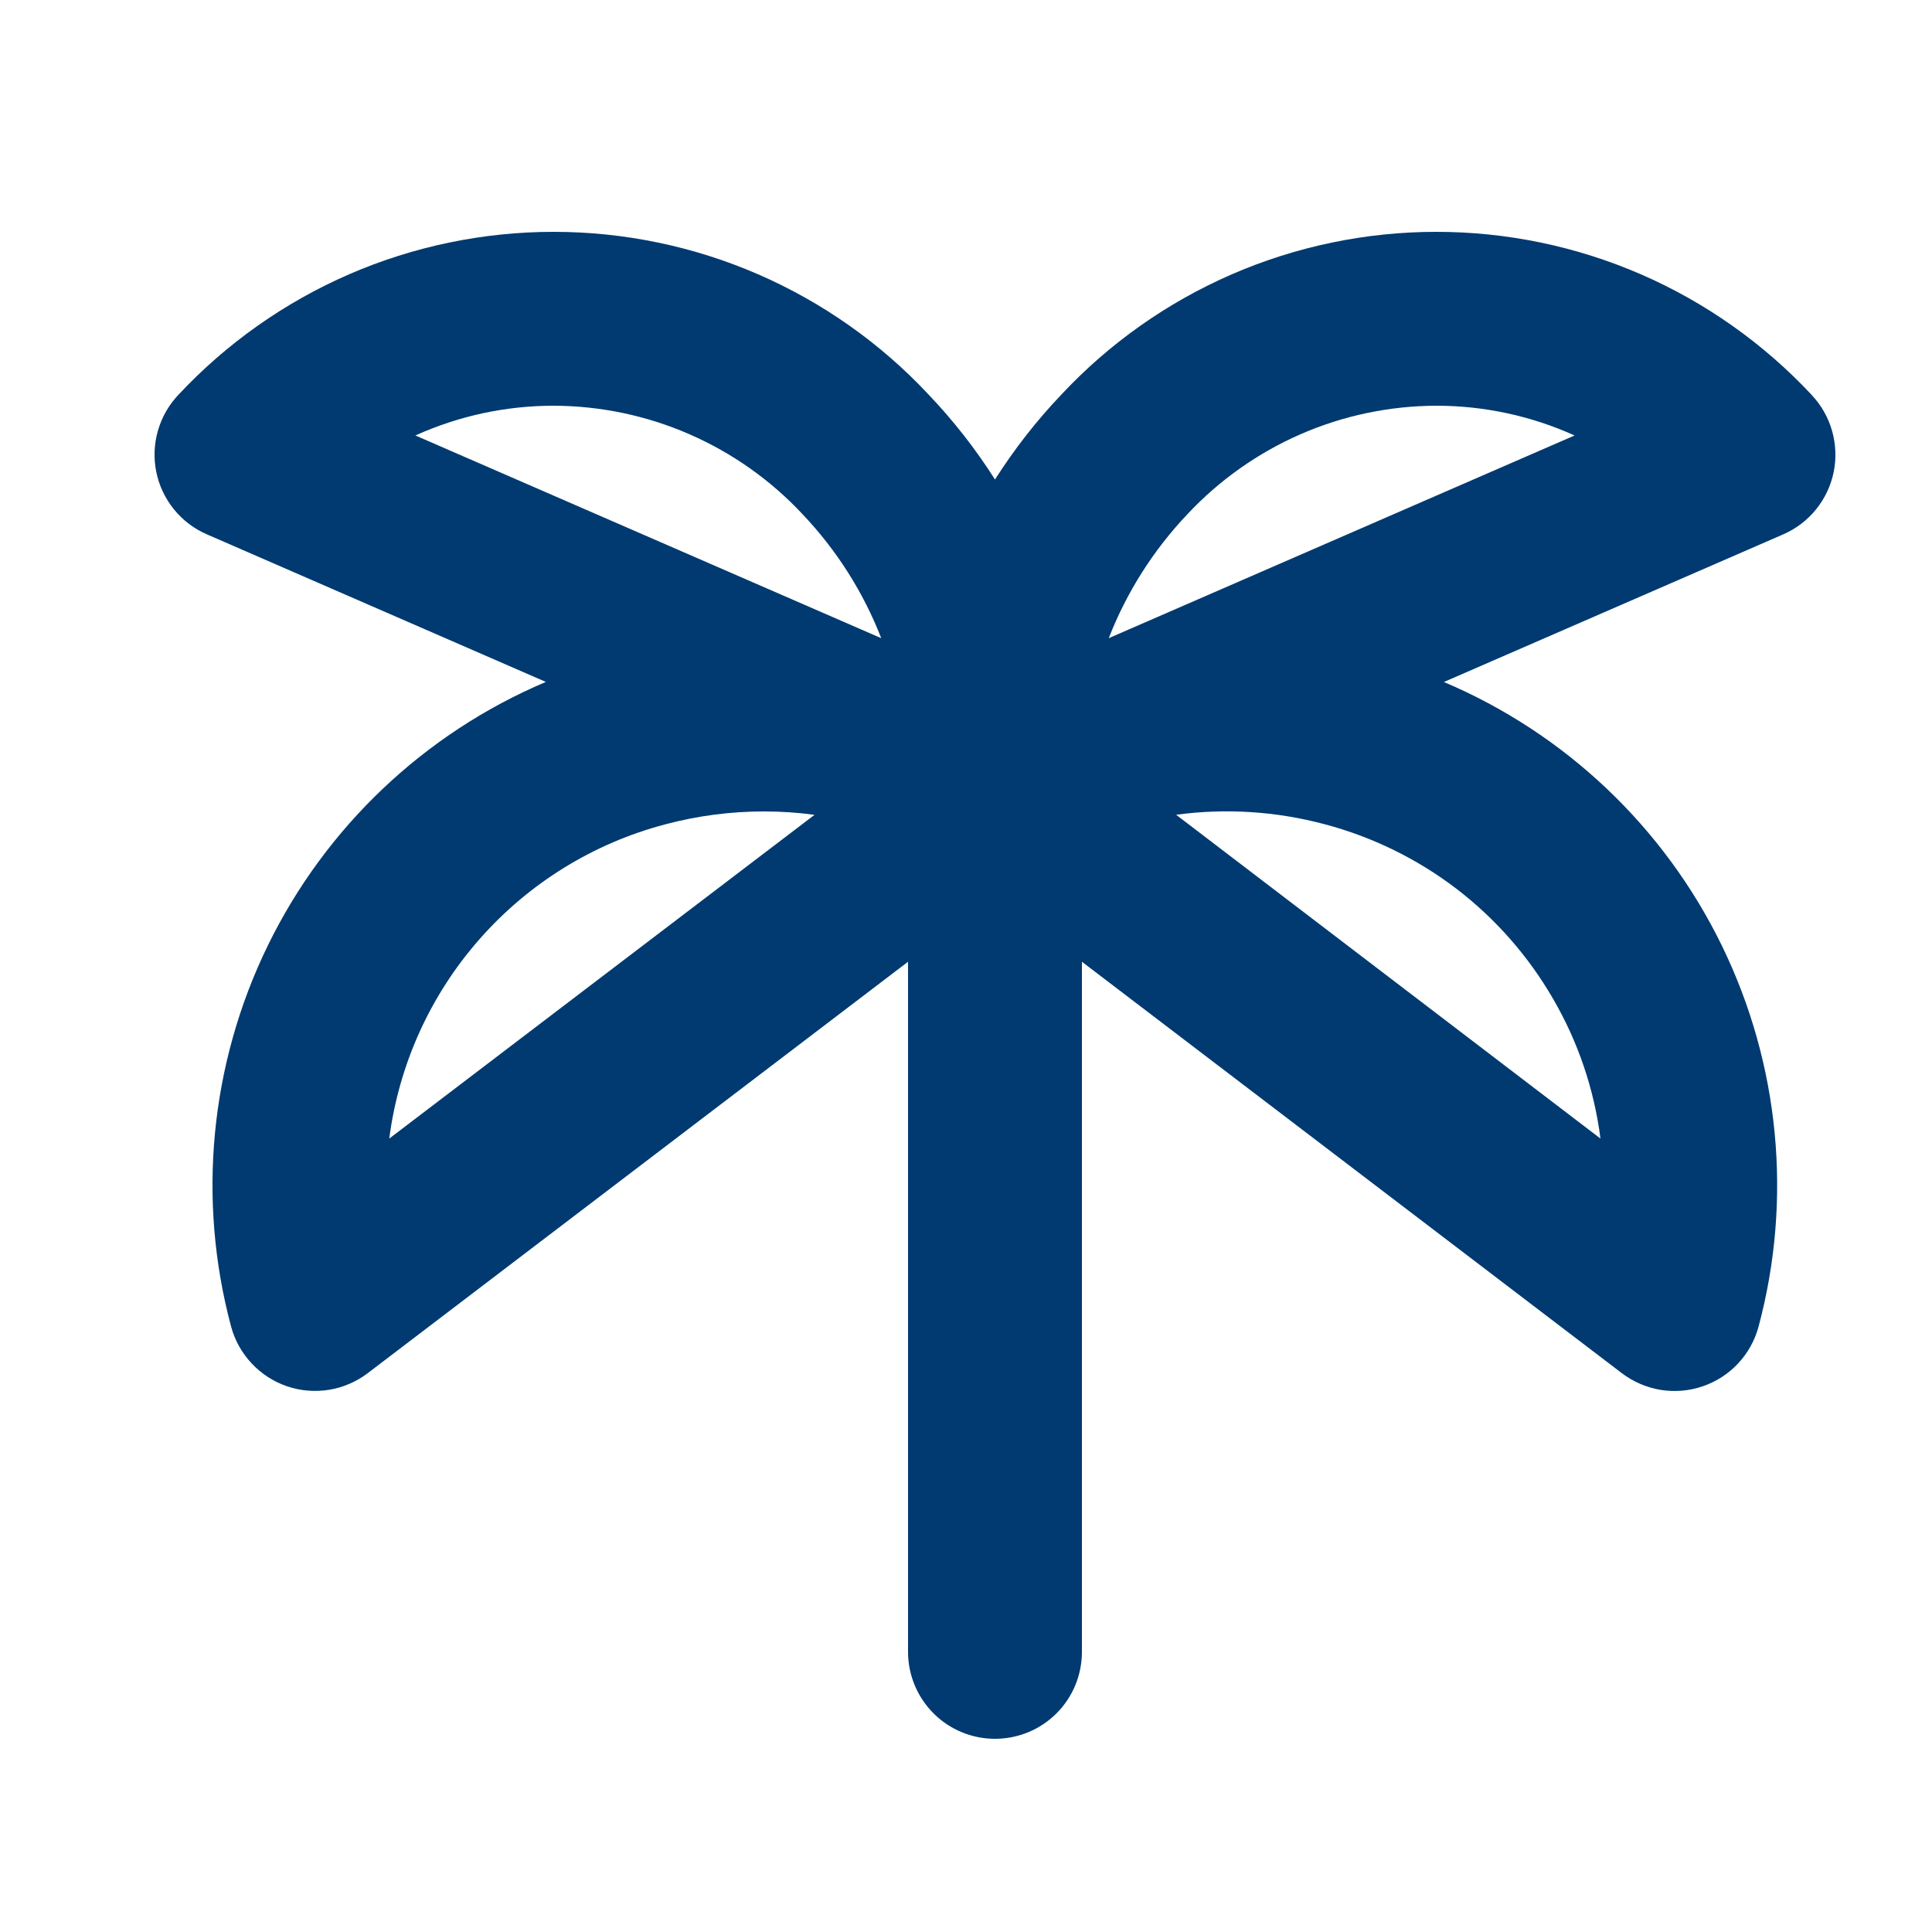 <svg width="25" height="25" viewBox="0 0 25 25" fill="none" xmlns="http://www.w3.org/2000/svg">
<path d="M23.44 5.107C22.818 4.442 22.067 3.912 21.232 3.549C20.397 3.187 19.497 3 18.586 3C17.676 3 16.776 3.187 15.941 3.549C15.106 3.912 14.354 4.442 13.733 5.107C13.412 5.444 13.125 5.812 12.875 6.205C12.626 5.812 12.338 5.444 12.017 5.107C11.396 4.442 10.644 3.912 9.809 3.549C8.974 3.187 8.074 3 7.164 3C6.254 3 5.353 3.187 4.518 3.549C3.684 3.912 2.932 4.442 2.31 5.107C2.186 5.238 2.094 5.397 2.044 5.571C1.994 5.745 1.986 5.928 2.022 6.106C2.058 6.283 2.136 6.449 2.25 6.59C2.364 6.731 2.51 6.842 2.676 6.914L7.063 8.824C5.492 9.49 4.215 10.701 3.466 12.234C2.718 13.768 2.549 15.52 2.991 17.168C3.039 17.346 3.131 17.509 3.257 17.643C3.383 17.778 3.54 17.879 3.715 17.939C3.889 17.998 4.076 18.013 4.258 17.984C4.44 17.954 4.612 17.88 4.758 17.769L11.75 12.445V21.375C11.75 21.674 11.869 21.96 12.08 22.171C12.291 22.382 12.577 22.5 12.875 22.5C13.174 22.5 13.46 22.382 13.671 22.171C13.882 21.96 14 21.674 14 21.375V12.445L20.988 17.77C21.135 17.881 21.307 17.955 21.489 17.985C21.671 18.014 21.857 17.999 22.032 17.939C22.206 17.88 22.364 17.779 22.49 17.644C22.616 17.51 22.707 17.346 22.755 17.169C23.197 15.521 23.028 13.768 22.28 12.235C21.532 10.702 20.255 9.491 18.684 8.825L23.074 6.915C23.24 6.843 23.386 6.732 23.5 6.591C23.614 6.45 23.692 6.284 23.728 6.107C23.764 5.929 23.756 5.746 23.706 5.572C23.656 5.398 23.565 5.239 23.44 5.108V5.107ZM7.164 5.25C7.769 5.252 8.367 5.377 8.921 5.619C9.476 5.861 9.975 6.214 10.387 6.656C10.826 7.119 11.172 7.663 11.403 8.258L5.375 5.635C5.937 5.381 6.547 5.25 7.164 5.25ZM5.037 14.733C5.161 13.776 5.567 12.878 6.204 12.154C6.841 11.429 7.679 10.911 8.612 10.666C9.027 10.556 9.454 10.5 9.884 10.5C10.103 10.5 10.322 10.514 10.54 10.544L5.037 14.733ZM20.094 12.92C20.419 13.477 20.628 14.093 20.71 14.733L15.219 10.543C15.862 10.456 16.515 10.498 17.142 10.666C17.758 10.829 18.336 11.112 18.843 11.498C19.349 11.885 19.774 12.368 20.094 12.92ZM14.347 8.258C14.579 7.663 14.924 7.119 15.363 6.656C15.776 6.214 16.275 5.861 16.829 5.619C17.383 5.377 17.982 5.252 18.586 5.25C19.203 5.25 19.813 5.381 20.375 5.635L14.347 8.258Z" fill="#003A70"/>
</svg>
